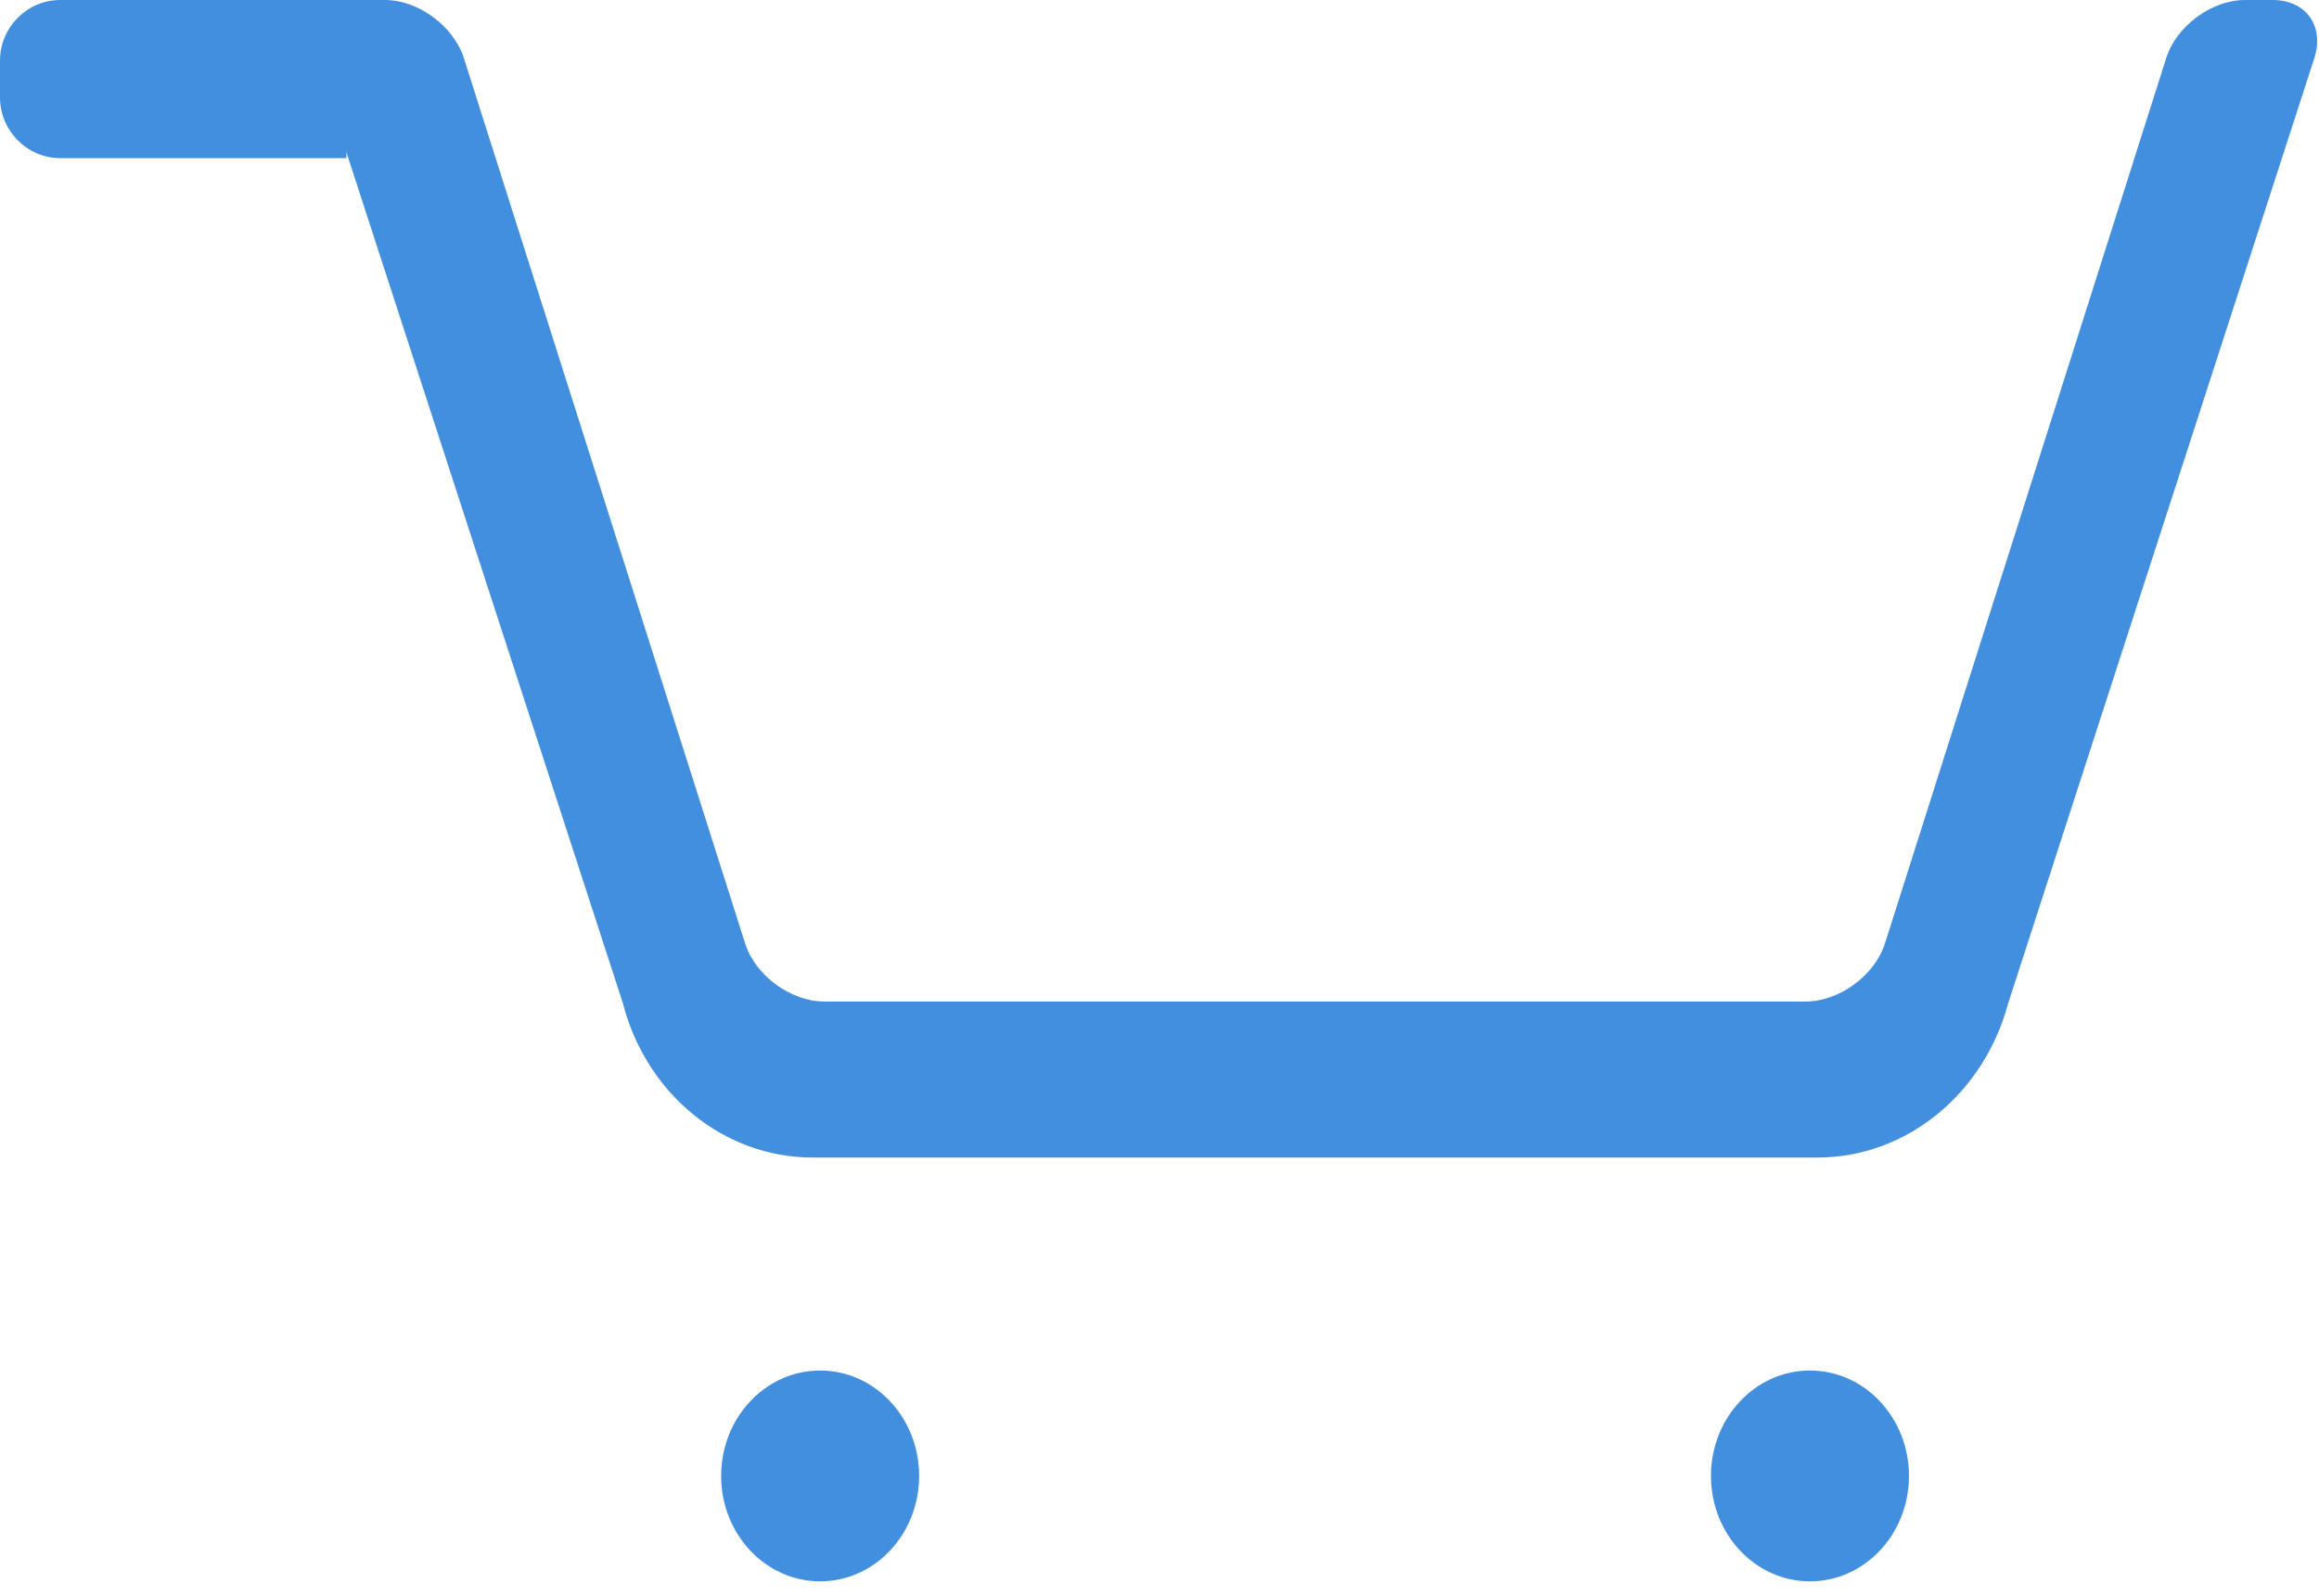 <?xml version="1.0" encoding="UTF-8"?>
<svg width="77px" height="53px" viewBox="0 0 77 53" version="1.1" xmlns="http://www.w3.org/2000/svg" xmlns:xlink="http://www.w3.org/1999/xlink">
    <!-- Generator: Sketch 61.2 (89653) - https://sketch.com -->
    <title>carrito@2x</title>
    <desc>Created with Sketch.</desc>
    <g id="Page-1" stroke="none" stroke-width="1" fill="none" fill-rule="evenodd">
        <g id="carrito" fill="#418fde" fill-rule="nonzero">
            <ellipse id="Oval-5" cx="27.232" cy="49.019" rx="3.287" ry="3.501"></ellipse>
            <ellipse id="Oval-5-Copy" cx="60.098" cy="49.019" rx="3.287" ry="3.501"></ellipse>
            <path d="M74.545,-7.24824638e-13 C73.438,-7.24824638e-13 72.268,0.856 71.926,1.932 L62.589,31.331 C62.251,32.398 61.071,33.263 59.955,33.263 L27.375,33.263 C26.259,33.263 25.082,32.407 24.74,31.331 L15.403,1.932 C15.064,0.865 13.885,-7.24824638e-13 12.784,-7.24824638e-13 L9.86,-7.24824638e-13 L20.687,33.333 C21.443,36.274 23.973,38.445 26.997,38.445 L60.332,38.445 C63.356,38.445 65.887,36.274 66.676,33.333 L76.843,1.936 C77.189,0.867 76.566,-7.24824638e-13 75.465,-7.24824638e-13 L74.545,-7.24824638e-13 Z" id="Combined-Shape"></path>
            <path d="M0,2.016 C0,0.902 0.903,0 2.004,0 L11.503,0 L11.503,5.252 L2.004,5.252 C0.897,5.252 0,4.337 0,3.236 L0,2.016 Z" id="Rectangle"></path>
        </g>
    </g>
</svg>